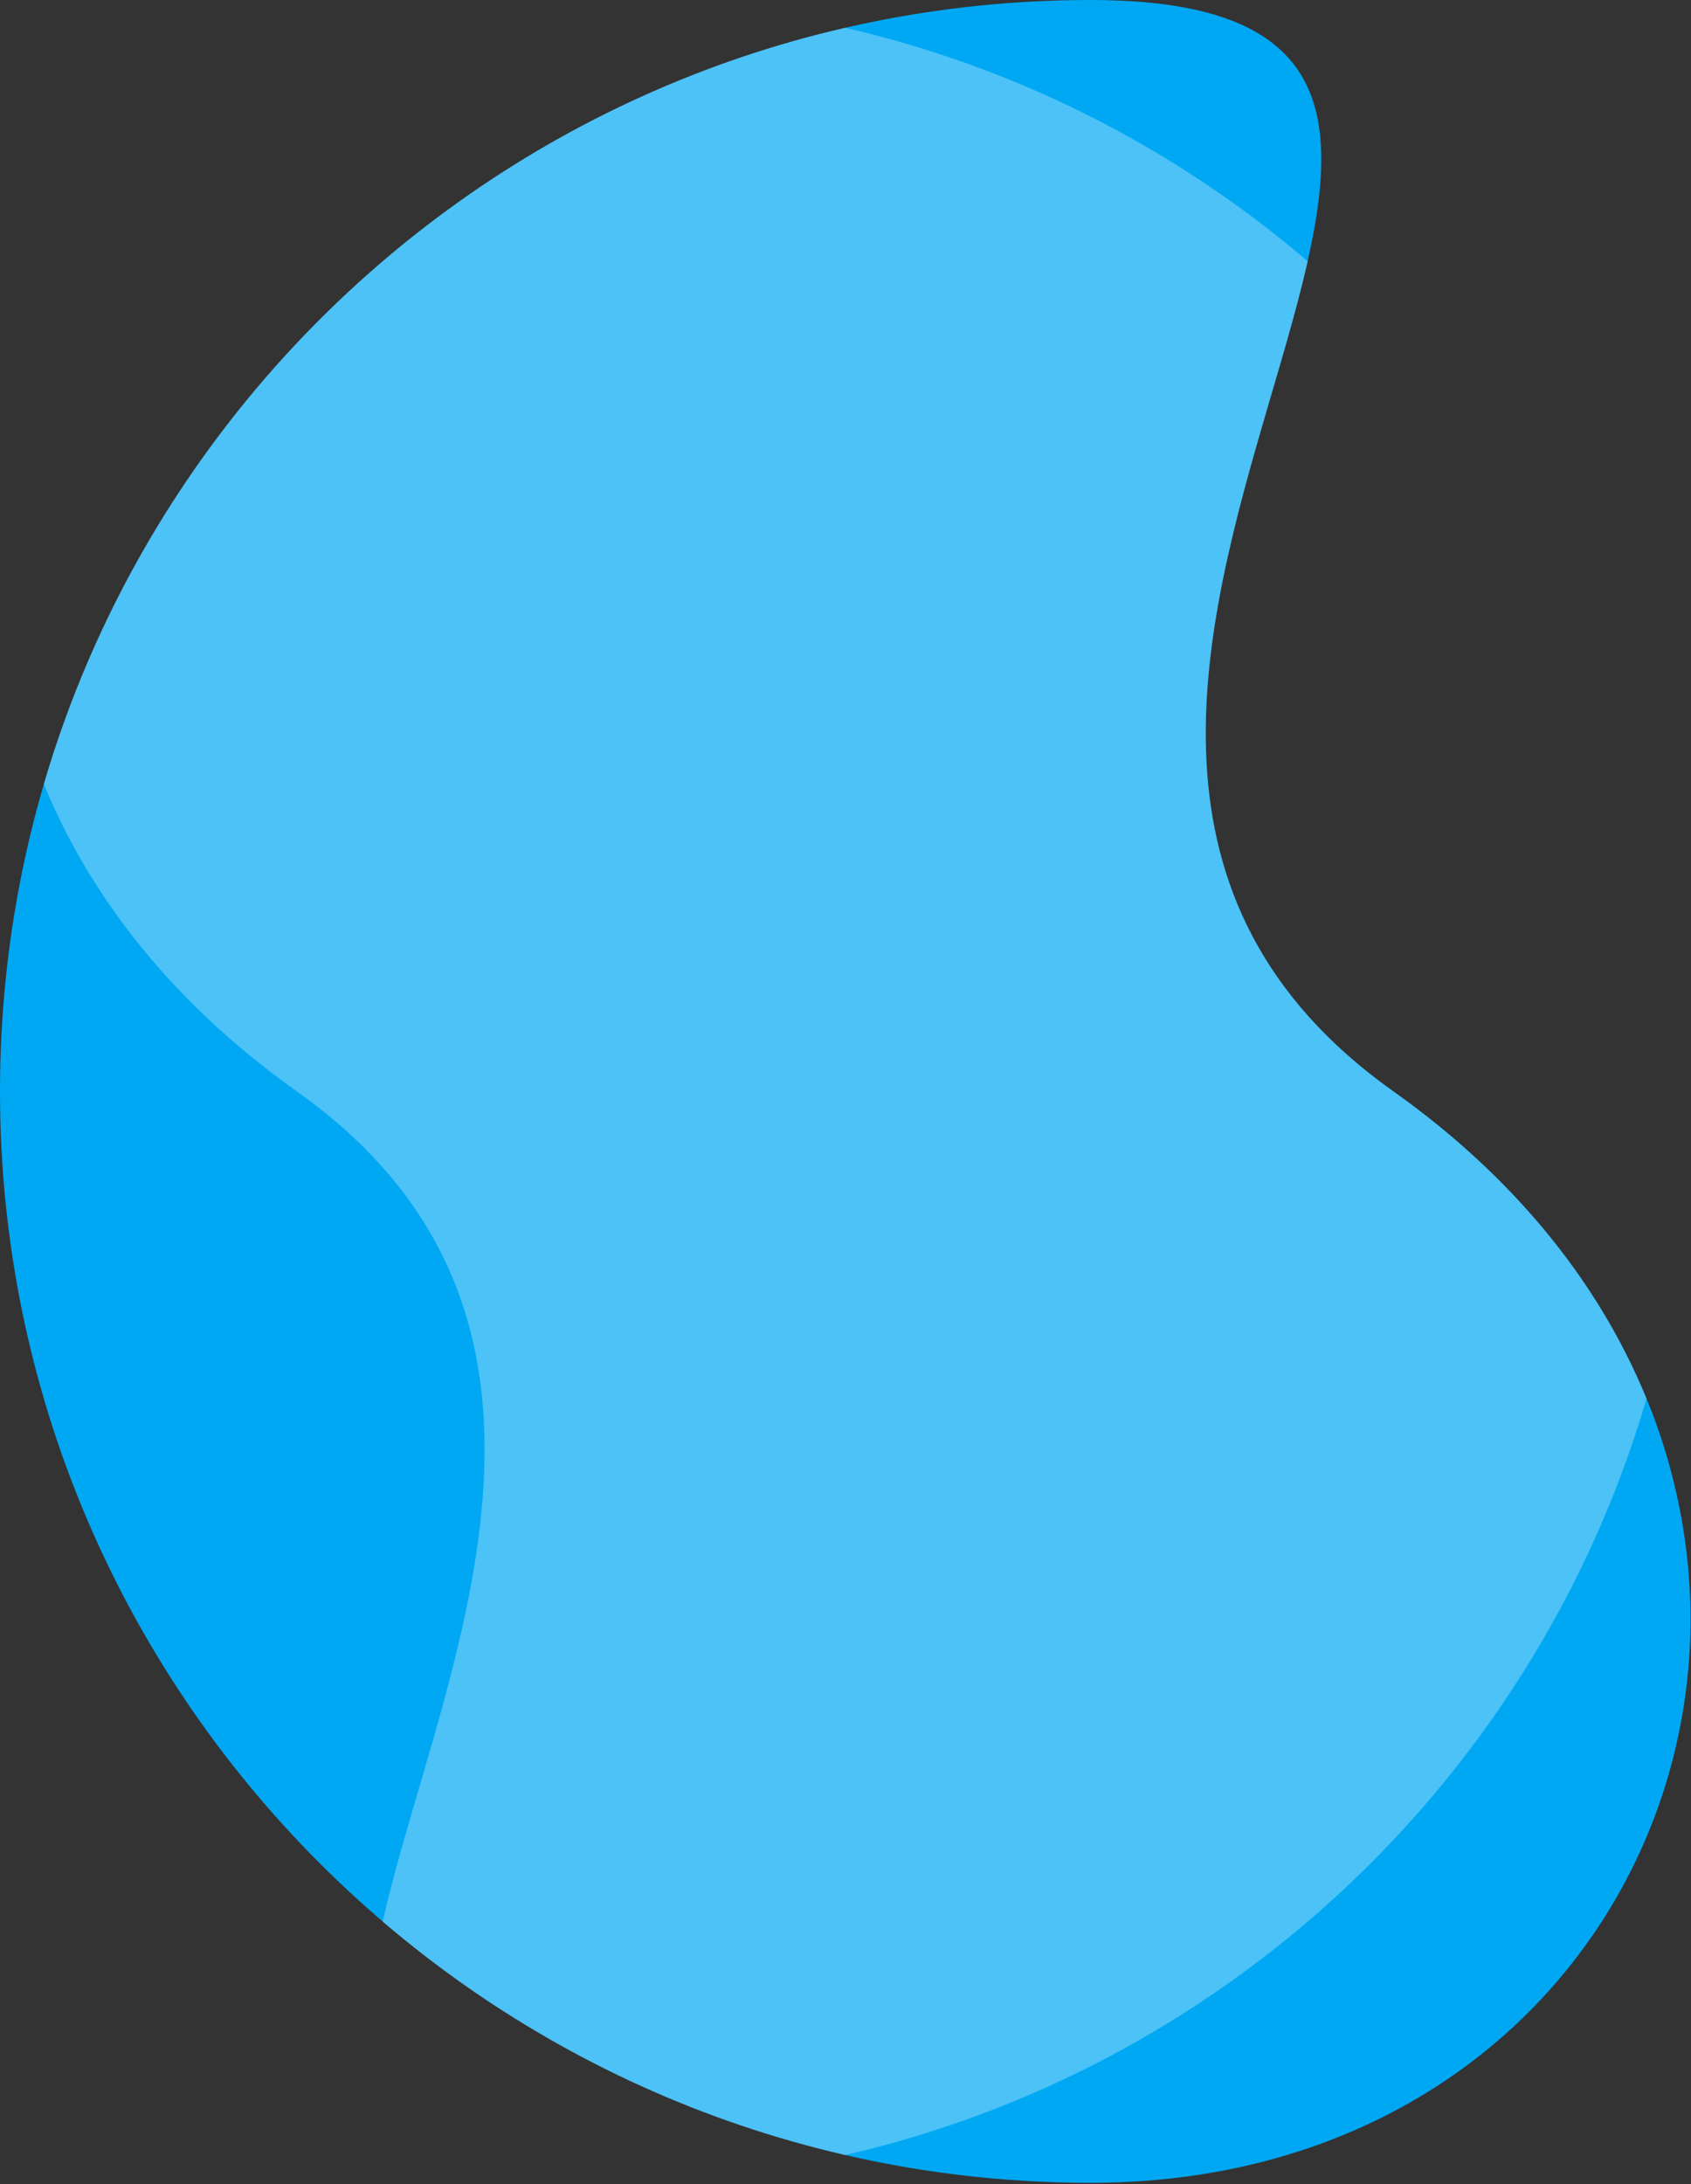 <svg version="1.2" xmlns="http://www.w3.org/2000/svg" viewBox="0 0 495 639" width="495" height="639">
	<rect x="0" y="0" width="495" height="639" fill="#333333" stroke="none"/>
	<title>about-left-shape</title>
	<defs>
		<clipPath clipPathUnits="userSpaceOnUse" id="cp1">
			<path d="m319.3 0c176.34 0-67.07 208.92 88.59 319.3 155.66 110.38 87.76 319.3-88.59 319.3-176.35 0-319.3-142.96-319.3-319.3 0-176.34 142.96-319.3 319.3-319.3z"/>
		</clipPath>
	</defs>
	<style>
		.s0 { fill: #00a8f3 } 
		.s1 { opacity: .3;fill: #ffffff } 
	</style>
	<path class="s0" d="m319.3 0c176.3 0-67.1 208.9 88.6 319.3 155.7 110.4 87.7 319.3-88.6 319.3-176.3 0-319.3-143-319.3-319.3 0-176.3 143-319.3 319.3-319.3z"/>
	<g id="Clip-Path" clip-path="url(#cp1)">
		<g>
			<path class="s1" d="m175.5 638.6c-176.3 0 67.1-208.9-88.6-319.3-155.6-110.4-87.7-319.3 88.6-319.3 176.4 0 319.3 143 319.3 319.3 0 176.3-142.9 319.3-319.3 319.3z"/>
		</g>
	</g>
</svg>
